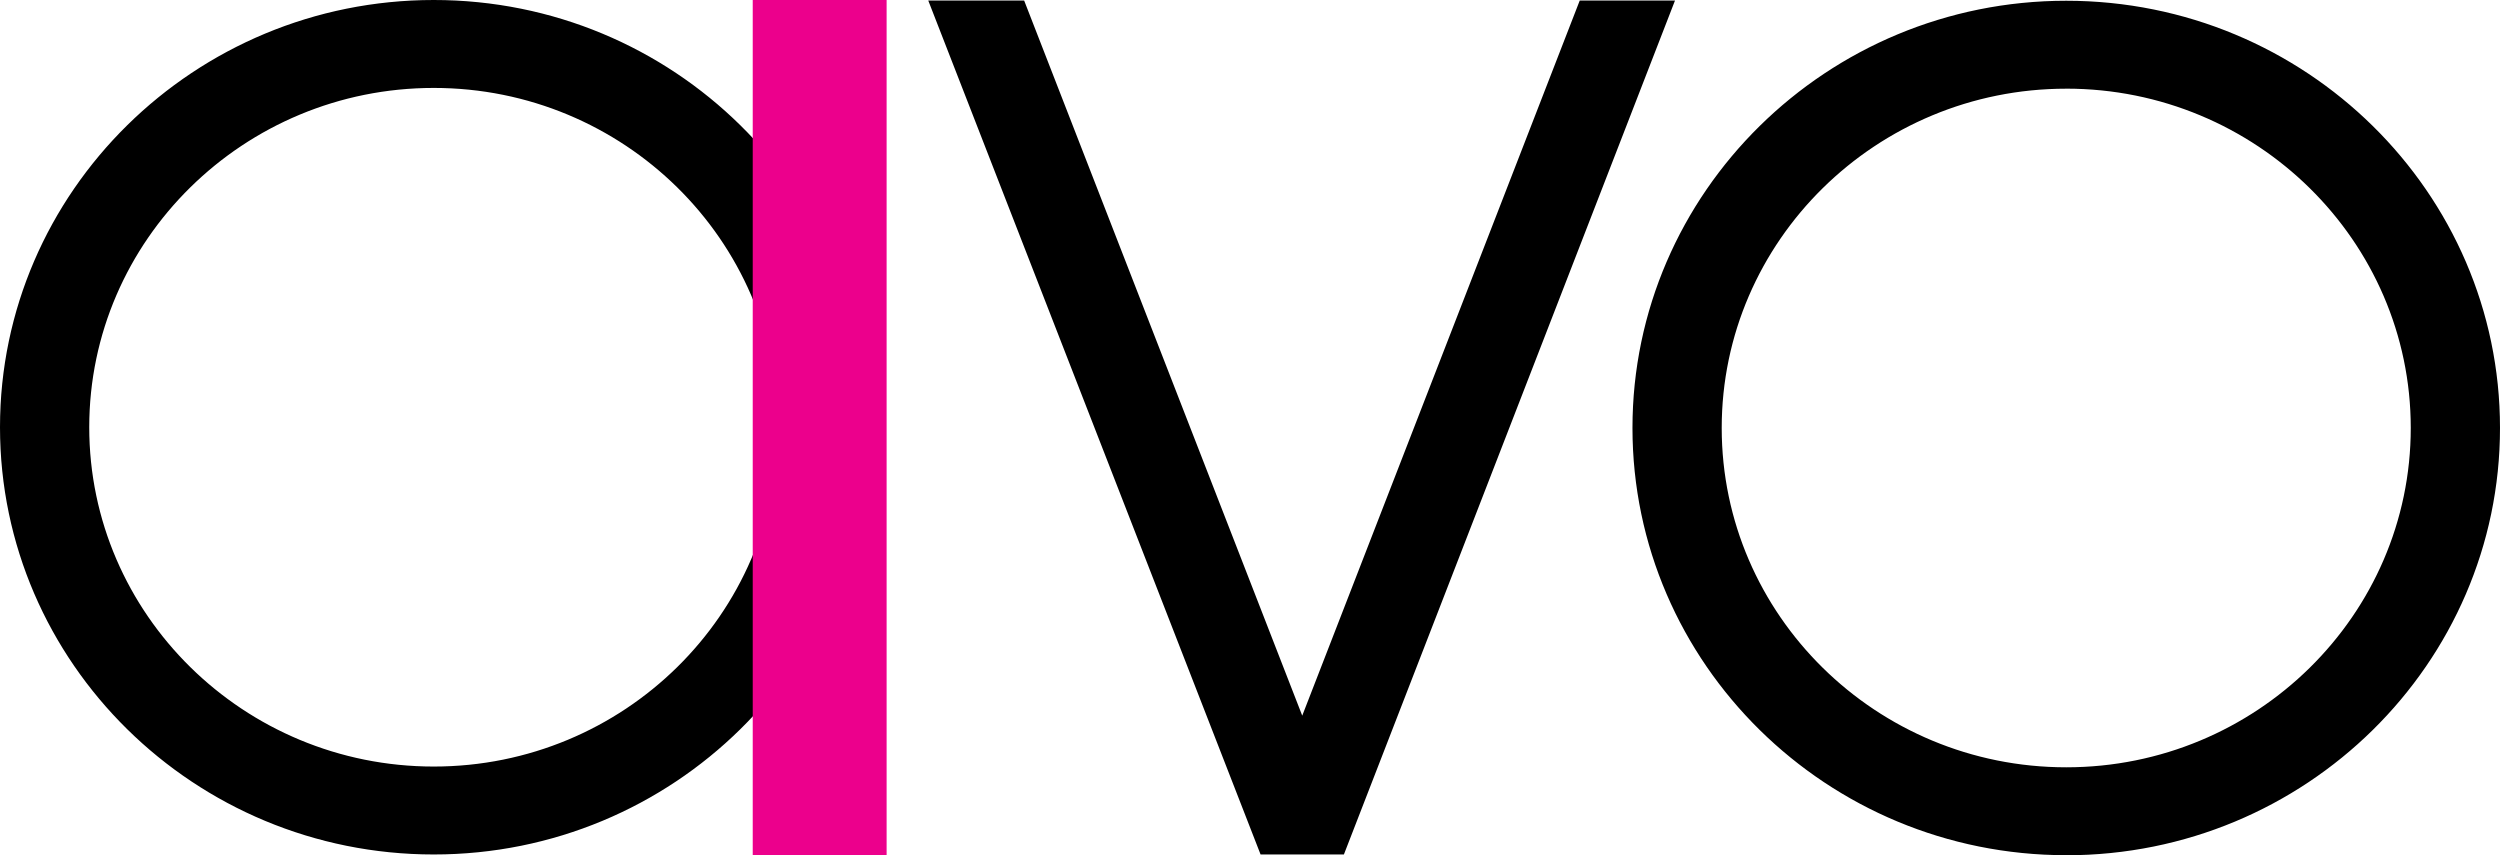 <svg xmlns="http://www.w3.org/2000/svg" width="187.077" height="64" fill="none" viewBox="0 0 76 26"><g fill-rule="evenodd" clip-path="url(#a)" clip-rule="evenodd"><path fill="#000" d="M2.713 12.988c0-5.688 4.699-10.315 10.473-10.315 5.776 0 10.474 4.627 10.474 10.315s-4.698 10.315-10.474 10.315c-5.774 0-10.473-4.627-10.473-10.315m-2.713 0c0 7.161 5.915 12.988 13.186 12.988 7.272 0 13.187-5.827 13.187-12.988C26.373 5.826 20.458 0 13.186 0 5.916 0 0 5.826 0 12.988M50.92.016h-2.896l-8.436 21.74L31.134.016h-2.915l10.102 25.959h2.534zm11.893 2.68c-5.774 0-10.473 4.627-10.473 10.314s4.699 10.316 10.473 10.316 10.474-4.628 10.474-10.316c0-5.687-4.699-10.315-10.474-10.315Zm0 23.302c-7.27 0-13.186-5.826-13.186-12.988 0-7.16 5.916-12.987 13.186-12.987C70.085.023 76 5.849 76 13.01S70.085 26 62.813 26Z"/><path fill="#EC008C" d="M22.883 26h4.07V0h-4.07z"/></g><defs><clipPath id="a"><path fill="#fff" d="M0 0h76v26H0z"/></clipPath></defs></svg>